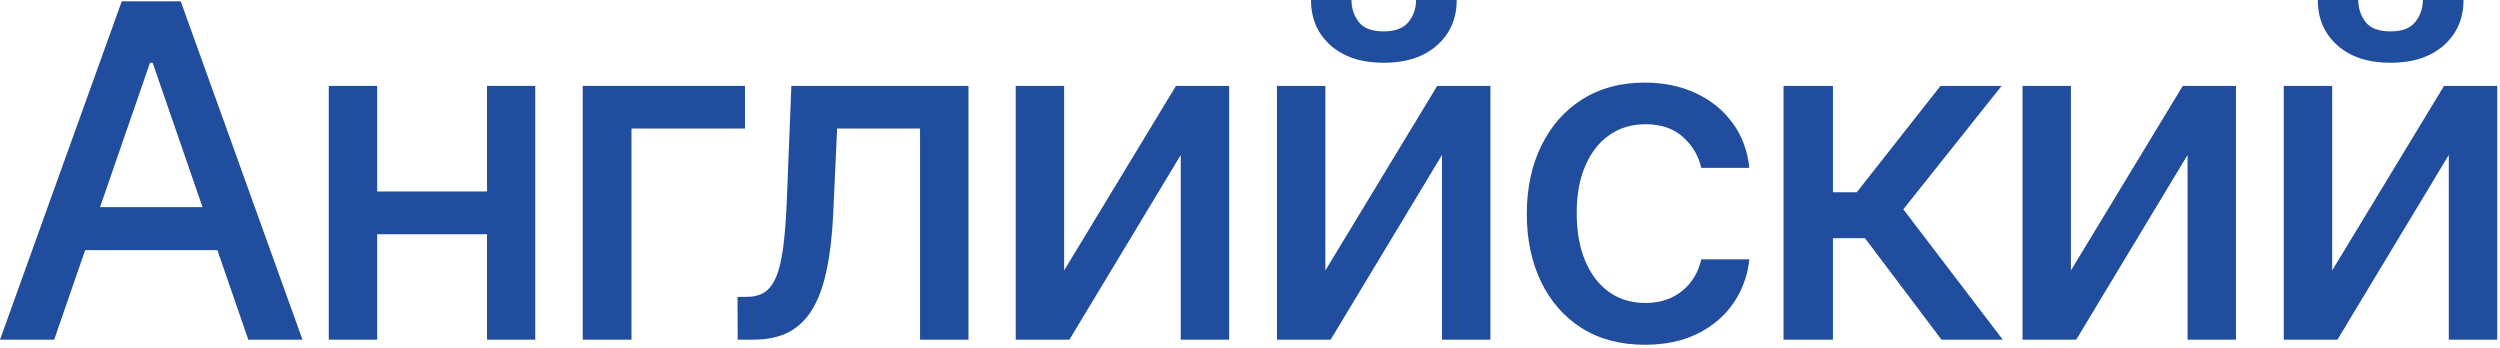 <?xml version="1.0" encoding="UTF-8"?> <svg xmlns="http://www.w3.org/2000/svg" width="661" height="92" viewBox="0 0 661 92" fill="none"> <path d="M14.327 89.804H0L32.191 0.349H47.785L79.976 89.804H65.65L40.359 16.598H39.66L14.327 89.804ZM16.729 54.773H63.203V66.13H16.729V54.773Z" fill="#214D9E"></path> <path d="M132.396 50.624V61.937H96.055V50.624H132.396ZM99.724 22.713V89.804H86.926V22.713H99.724ZM141.525 22.713V89.804H128.77V22.713H141.525Z" fill="#214D9E"></path> <path d="M196.969 22.713V33.982H166.962V89.804H154.076V22.713H196.969Z" fill="#214D9E"></path> <path d="M195.041 89.804L194.997 78.491H197.4C199.263 78.491 200.821 78.098 202.073 77.312C203.355 76.496 204.403 75.128 205.218 73.206C206.034 71.284 206.66 68.634 207.096 65.256C207.533 61.849 207.854 57.569 208.057 52.415L209.237 22.713H256.061V89.804H243.263V33.982H221.336L220.288 56.783C220.025 62.315 219.458 67.149 218.584 71.284C217.74 75.419 216.502 78.87 214.871 81.636C213.241 84.373 211.144 86.426 208.582 87.795C206.019 89.134 202.903 89.804 199.234 89.804H195.041Z" fill="#214D9E"></path> <path d="M281.356 71.502L310.926 22.713H324.991V89.804H312.193V40.971L282.753 89.804H268.558V22.713H281.356V71.502Z" fill="#214D9E"></path> <path d="M350.428 71.502L379.998 22.713H394.063V89.804H381.265V40.971L351.825 89.804H337.63V22.713H350.428V71.502ZM374.407 0H385.152C385.152 4.921 383.405 8.925 379.911 12.012C376.446 15.069 371.758 16.598 365.846 16.598C359.964 16.598 355.291 15.069 351.825 12.012C348.36 8.925 346.628 4.921 346.628 0H357.329C357.329 2.184 357.97 4.12 359.251 5.809C360.532 7.469 362.731 8.299 365.846 8.299C368.904 8.299 371.088 7.469 372.398 5.809C373.738 4.15 374.407 2.213 374.407 0Z" fill="#214D9E"></path> <path d="M434.962 91.158C428.469 91.158 422.878 89.688 418.19 86.746C413.53 83.776 409.949 79.685 407.444 74.473C404.94 69.26 403.688 63.291 403.688 56.564C403.688 49.75 404.969 43.737 407.532 38.525C410.094 33.283 413.705 29.192 418.364 26.251C423.023 23.31 428.512 21.84 434.831 21.84C439.927 21.84 444.47 22.786 448.459 24.679C452.448 26.542 455.666 29.163 458.112 32.541C460.587 35.919 462.058 39.864 462.524 44.378H449.813C449.114 41.233 447.513 38.525 445.008 36.254C442.533 33.982 439.214 32.847 435.05 32.847C431.41 32.847 428.221 33.807 425.484 35.729C422.776 37.622 420.665 40.33 419.15 43.854C417.636 47.348 416.879 51.483 416.879 56.258C416.879 61.151 417.622 65.373 419.107 68.925C420.592 72.478 422.688 75.23 425.397 77.181C428.134 79.132 431.351 80.107 435.05 80.107C437.525 80.107 439.767 79.656 441.776 78.753C443.815 77.821 445.518 76.496 446.887 74.778C448.284 73.06 449.26 70.993 449.813 68.576H462.524C462.058 72.915 460.645 76.788 458.287 80.195C455.928 83.602 452.769 86.281 448.809 88.231C444.877 90.183 440.262 91.158 434.962 91.158Z" fill="#214D9E"></path> <path d="M471.57 89.804V22.713H484.63V50.842H490.92L513.065 22.713H529.226L503.237 55.341L529.532 89.804H513.327L493.104 62.985H484.63V89.804H471.57Z" fill="#214D9E"></path> <path d="M547.554 71.502L577.125 22.713H591.19V89.804H578.392V40.971L548.952 89.804H534.756V22.713H547.554V71.502Z" fill="#214D9E"></path> <path d="M616.627 71.502L646.197 22.713H660.262V89.804H647.464V40.971L618.024 89.804H603.829V22.713H616.627V71.502ZM640.606 0H651.351C651.351 4.921 649.604 8.925 646.11 12.012C642.645 15.069 637.956 16.598 632.045 16.598C626.163 16.598 621.489 15.069 618.024 12.012C614.559 8.925 612.826 4.921 612.826 0H623.528C623.528 2.184 624.168 4.12 625.45 5.809C626.731 7.469 628.929 8.299 632.045 8.299C635.103 8.299 637.287 7.469 638.597 5.809C639.937 4.15 640.606 2.213 640.606 0Z" fill="#214D9E"></path> </svg> 